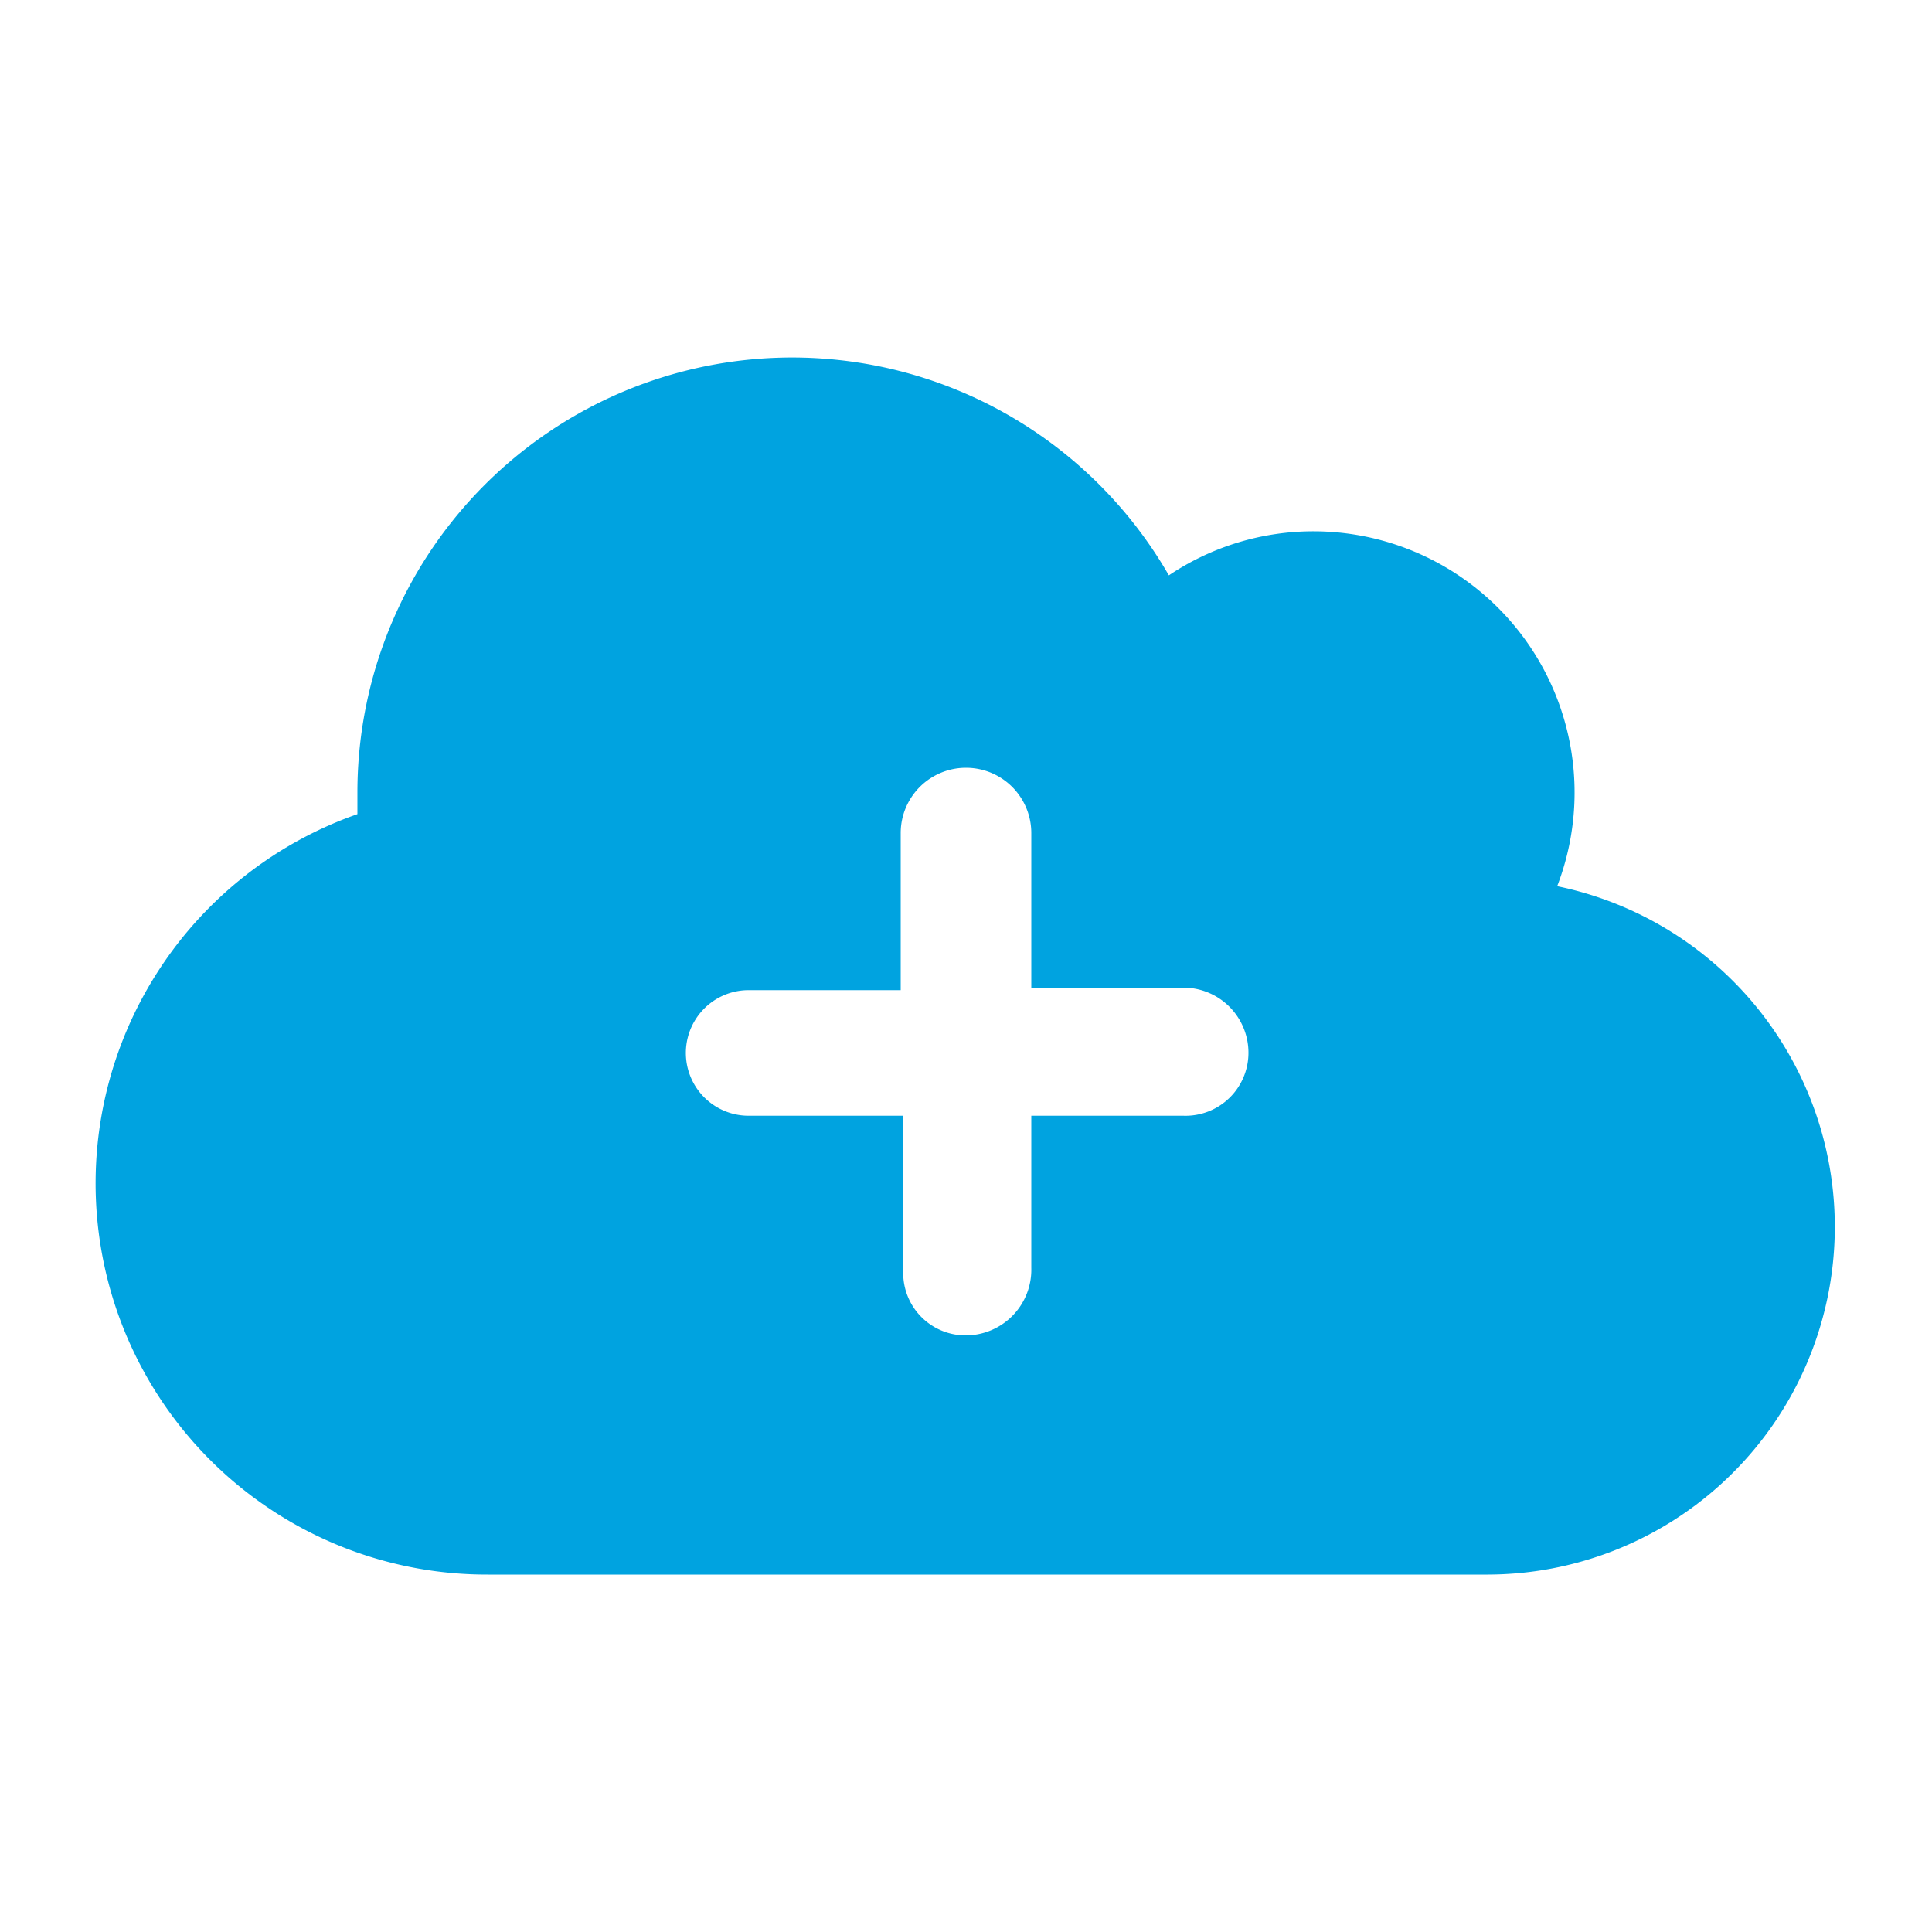 <svg xmlns="http://www.w3.org/2000/svg" viewBox="0 0 100 100"><defs><style>.cls-1{fill:#00a3e0;}</style></defs><g id="home_checkmark"><path class="cls-1" d="M80.6,45.87A13.52,13.52,0,0,0,68,27.5a13.41,13.41,0,0,0-7.5,2.28A22.5,22.5,0,0,0,18.5,41c0,.38,0,.77,0,1.14A20.25,20.25,0,0,0,25.25,81.5H77a18,18,0,0,0,3.6-35.63ZM61.25,57.75H53.38v7.87A3.4,3.4,0,0,1,50,69.12a3.23,3.23,0,0,1-3.25-3.24V57.75h-8a3.25,3.25,0,1,1,0-6.5h7.87V43.12a3.38,3.38,0,0,1,6.76,0v8h7.87a3.37,3.37,0,0,1,3.37,3.38A3.26,3.26,0,0,1,61.25,57.75Z"/></g></svg>